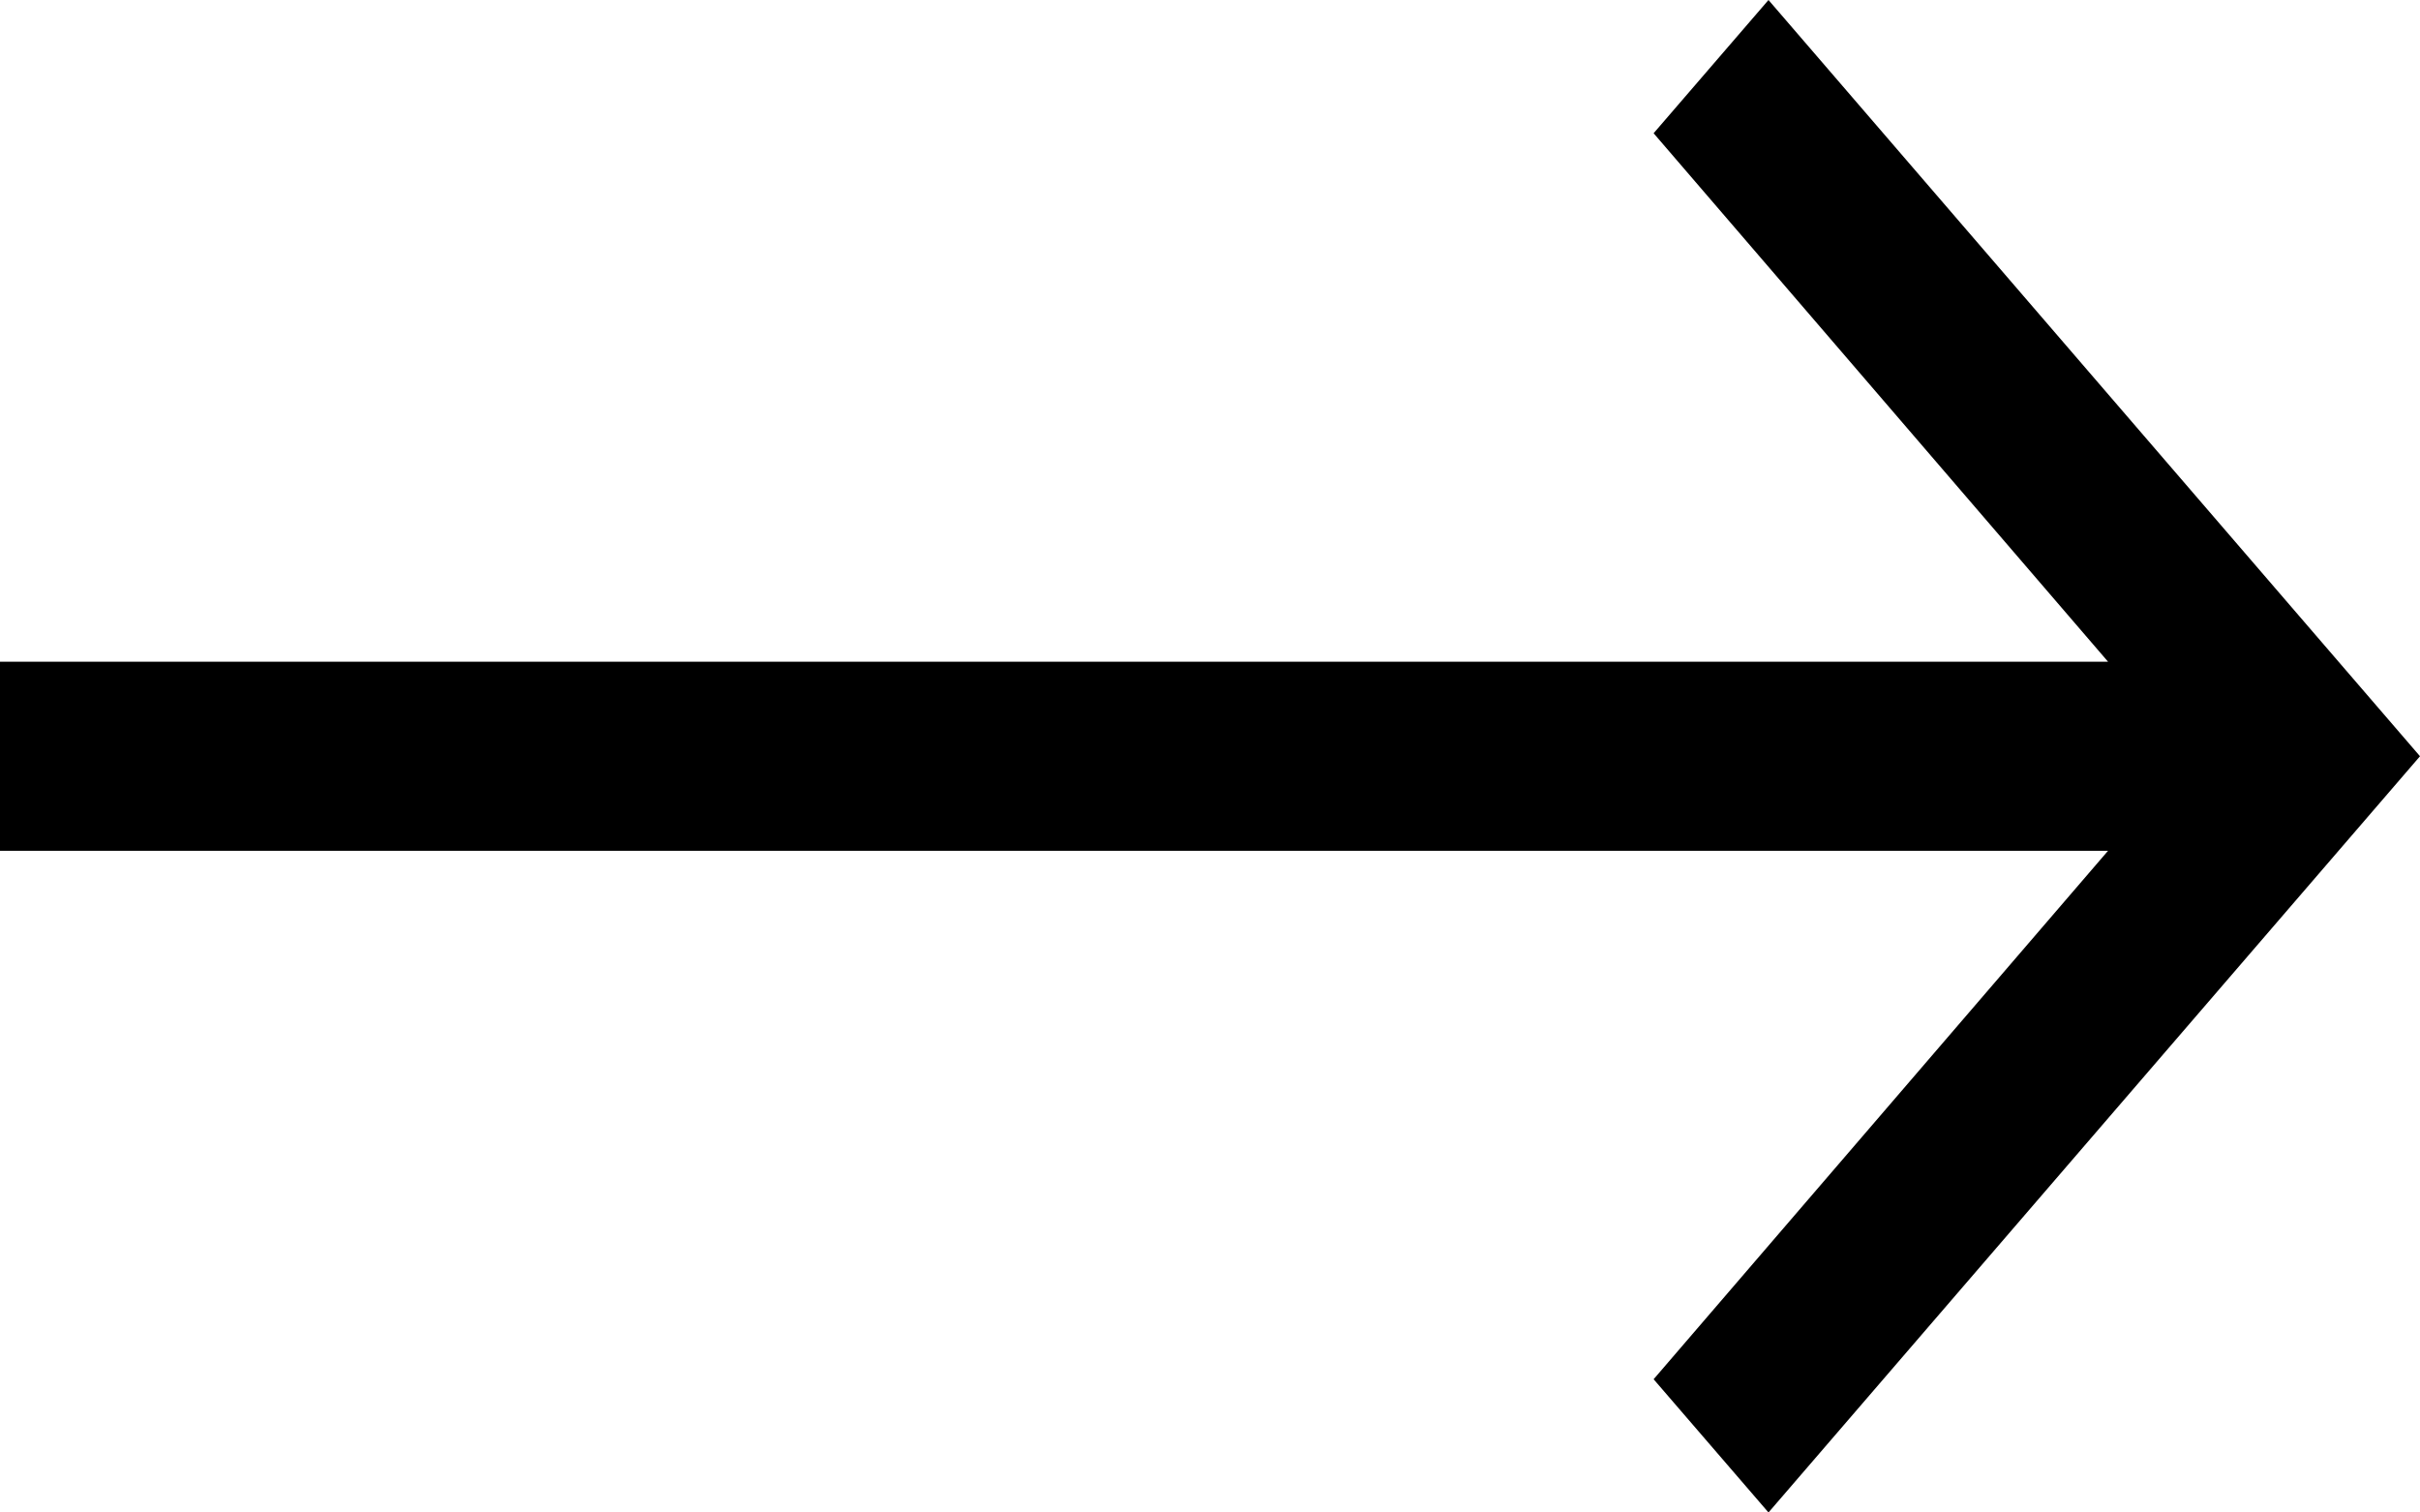 <svg width="32" height="20" viewBox="0 0 32 20" fill="none" xmlns="http://www.w3.org/2000/svg">
<path d="M23.385 0L21.866 1.762L27.875 8.75H0V11.25H27.875L21.866 18.238L23.385 20L32 10L23.385 0Z" fill="currentColor"/>
</svg>
